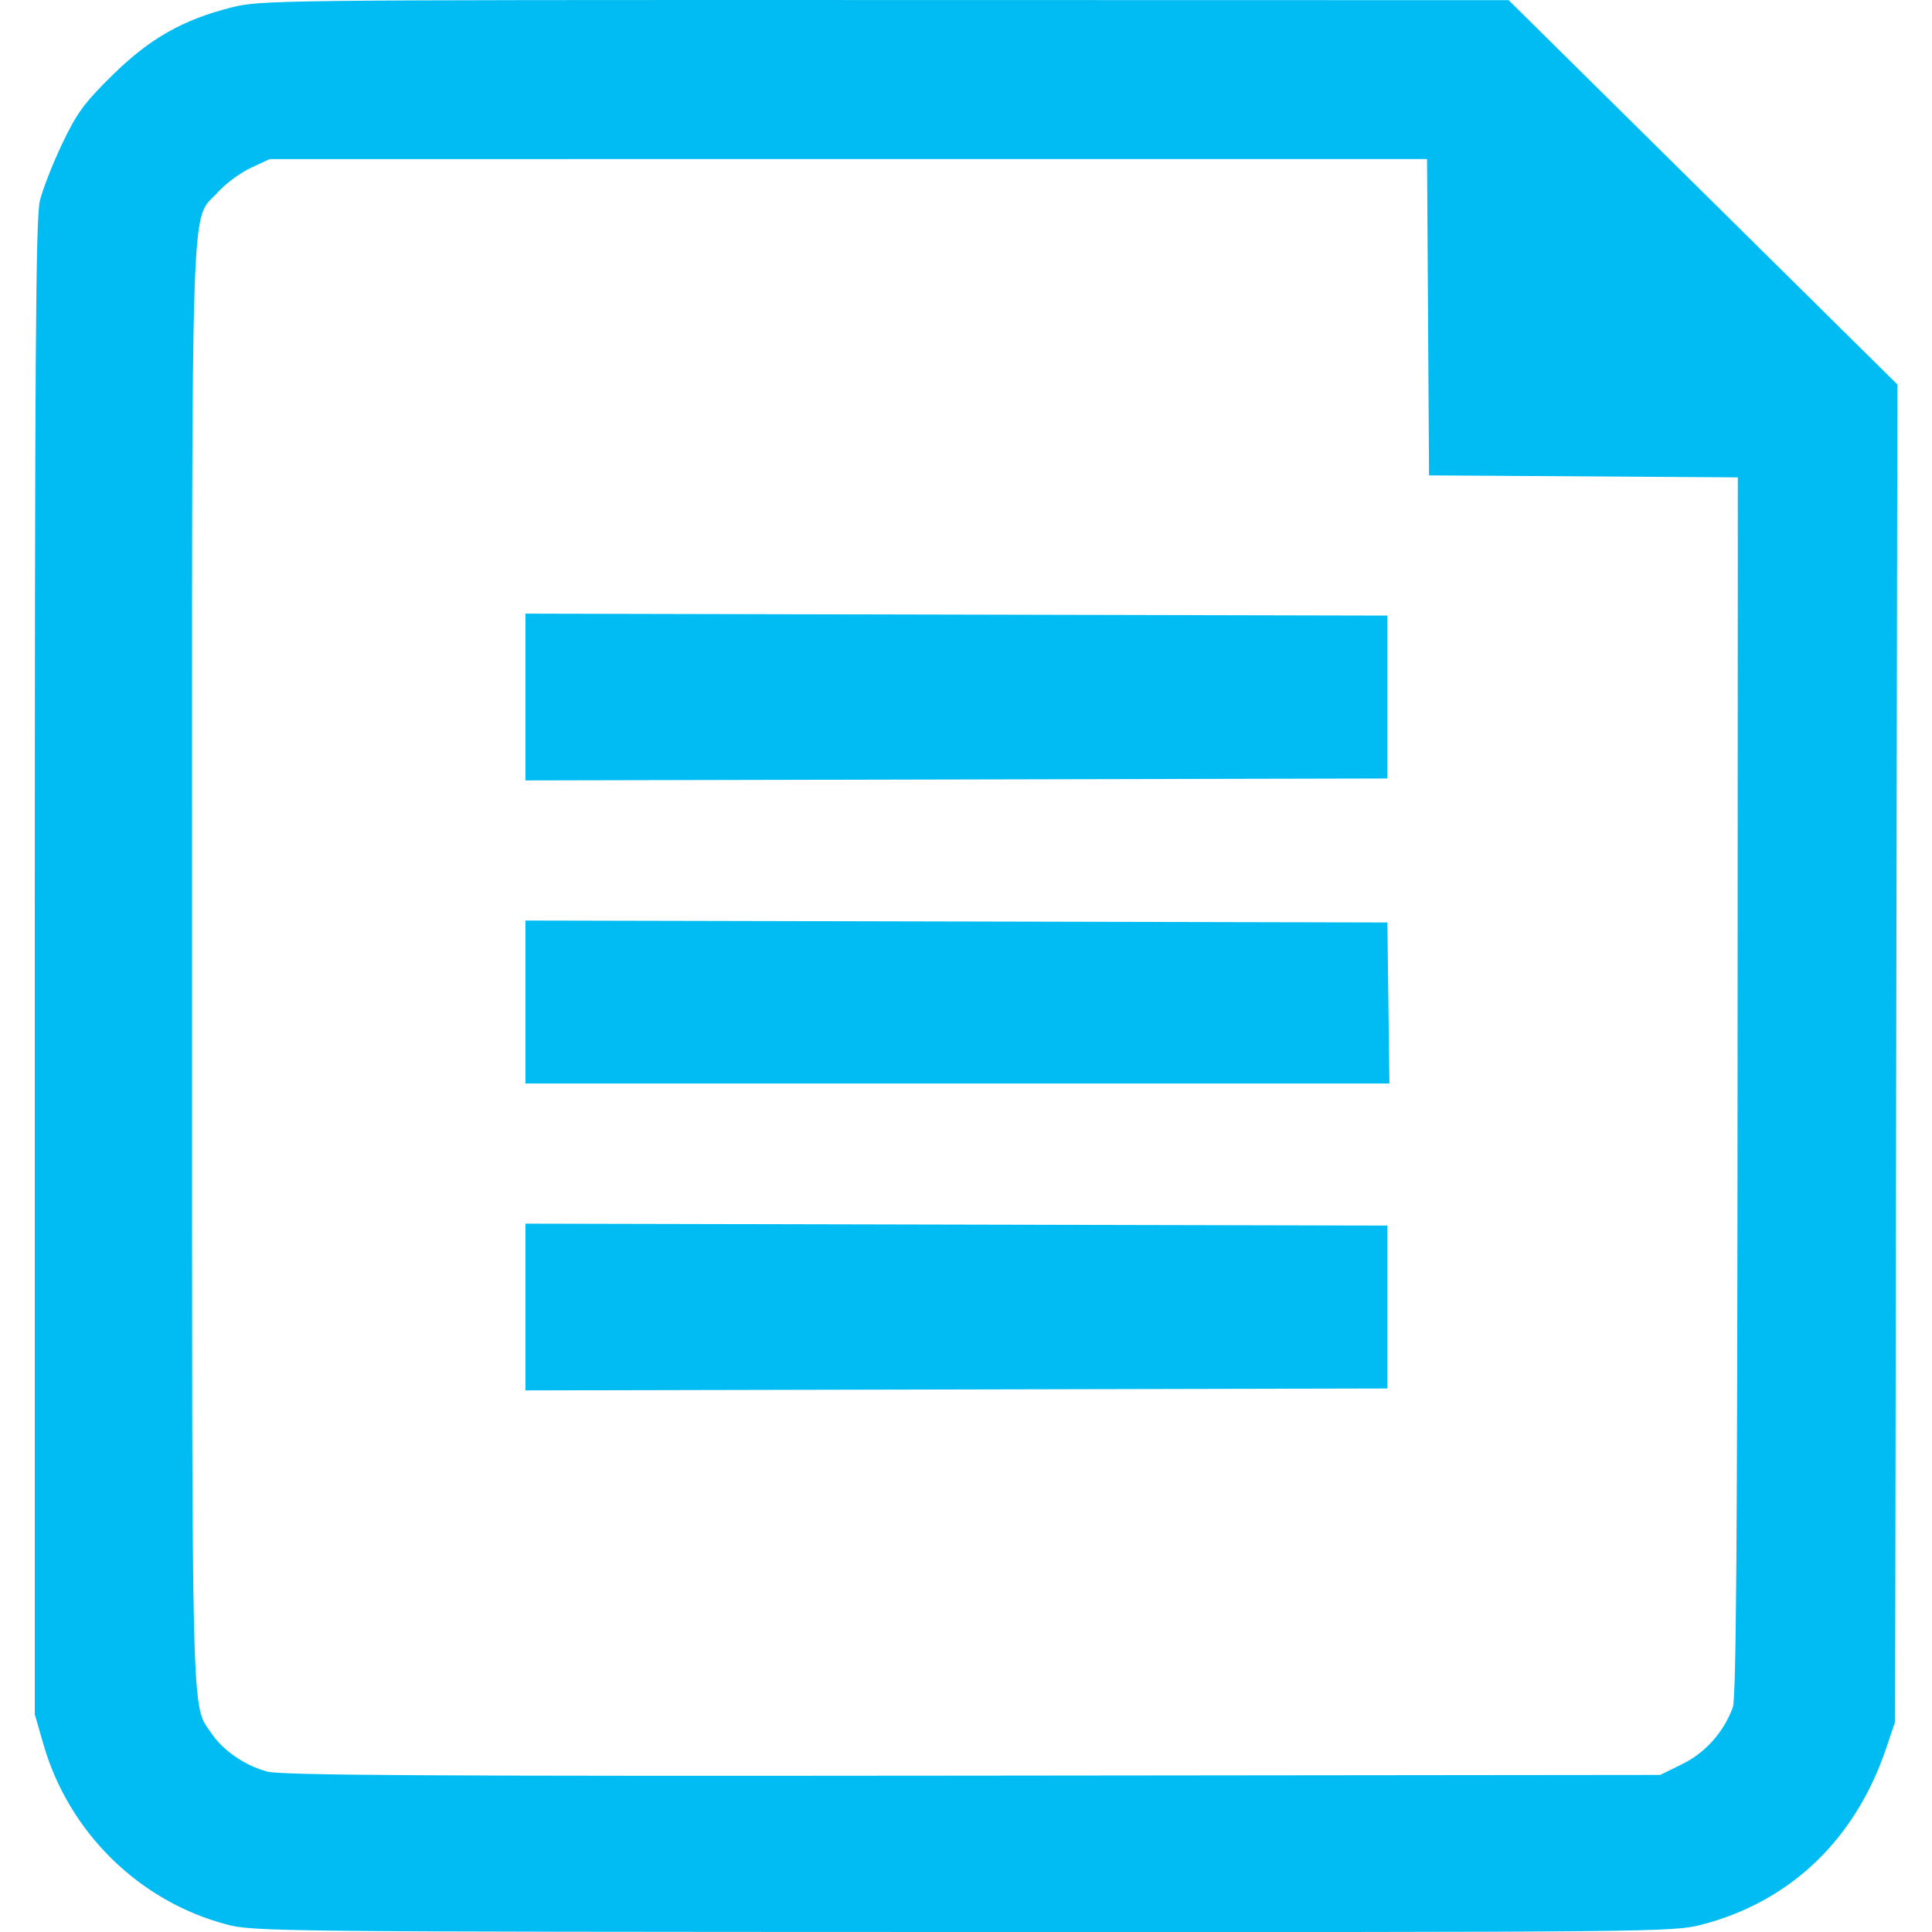 <?xml version="1.0" encoding="utf-8"?><!-- Скачано с сайта svg4.ru / Downloaded from svg4.ru -->
<svg width="800px" height="800px" viewBox="-1.26 0 70 70" xmlns:dc="http://purl.org/dc/elements/1.1/" xmlns:cc="http://creativecommons.org/ns#" xmlns:rdf="http://www.w3.org/1999/02/22-rdf-syntax-ns#" xmlns="http://www.w3.org/2000/svg">
    <path d="m -168.309,569.172 c -3.173,-0.831 -5.728,-3.338 -6.645,-6.518 l -0.317,-1.098 0,-27.043 c 0,-22.202 0.033,-27.178 0.185,-27.798 0.102,-0.415 0.464,-1.342 0.806,-2.059 0.531,-1.115 0.793,-1.474 1.806,-2.473 1.355,-1.337 2.56,-2.024 4.329,-2.47 1.063,-0.268 1.559,-0.273 23.68,-0.269 l 22.594,0.005 7.043,6.962 7.043,6.962 -0.042,24.229 -0.042,24.229 -0.325,0.961 c -1.118,3.311 -3.488,5.568 -6.713,6.393 -1.007,0.258 -1.775,0.265 -26.72,0.258 -24.818,-0.007 -25.716,-0.016 -26.683,-0.27 z m 52.733,-5.815 c 0.833,-0.409 1.497,-1.154 1.828,-2.051 0.121,-0.327 0.164,-5.975 0.172,-22.502 l 0.01,-22.065 -5.594,-0.036 -5.594,-0.036 -0.036,-5.731 -0.036,-5.731 -20.967,0.001 -20.967,10e-4 -0.686,0.32 c -0.378,0.176 -0.915,0.573 -1.193,0.883 -1.003,1.112 -0.934,-0.94 -0.934,28.037 0,28.126 -0.036,26.704 0.711,27.808 0.418,0.619 1.204,1.157 2.006,1.374 0.514,0.139 5.744,0.17 25.562,0.149 l 24.915,-0.026 0.805,-0.395 z m -41.918,-16.558 0,-3.021 15.615,0.035 15.615,0.035 0,2.951 0,2.951 -15.615,0.035 -15.615,0.035 0,-3.021 z m 0,-11.051 0,-2.952 15.615,0.035 15.615,0.035 0.037,2.917 0.037,2.917 -15.652,0 -15.652,0 0,-2.952 z m 0,-11.05 0,-3.021 15.615,0.035 15.615,0.035 0,2.951 0,2.951 -15.615,0.035 -15.615,0.035 0,-3.021 z" fill="#00bcf2" transform="translate(175.271 -499.443)"/>
</svg>